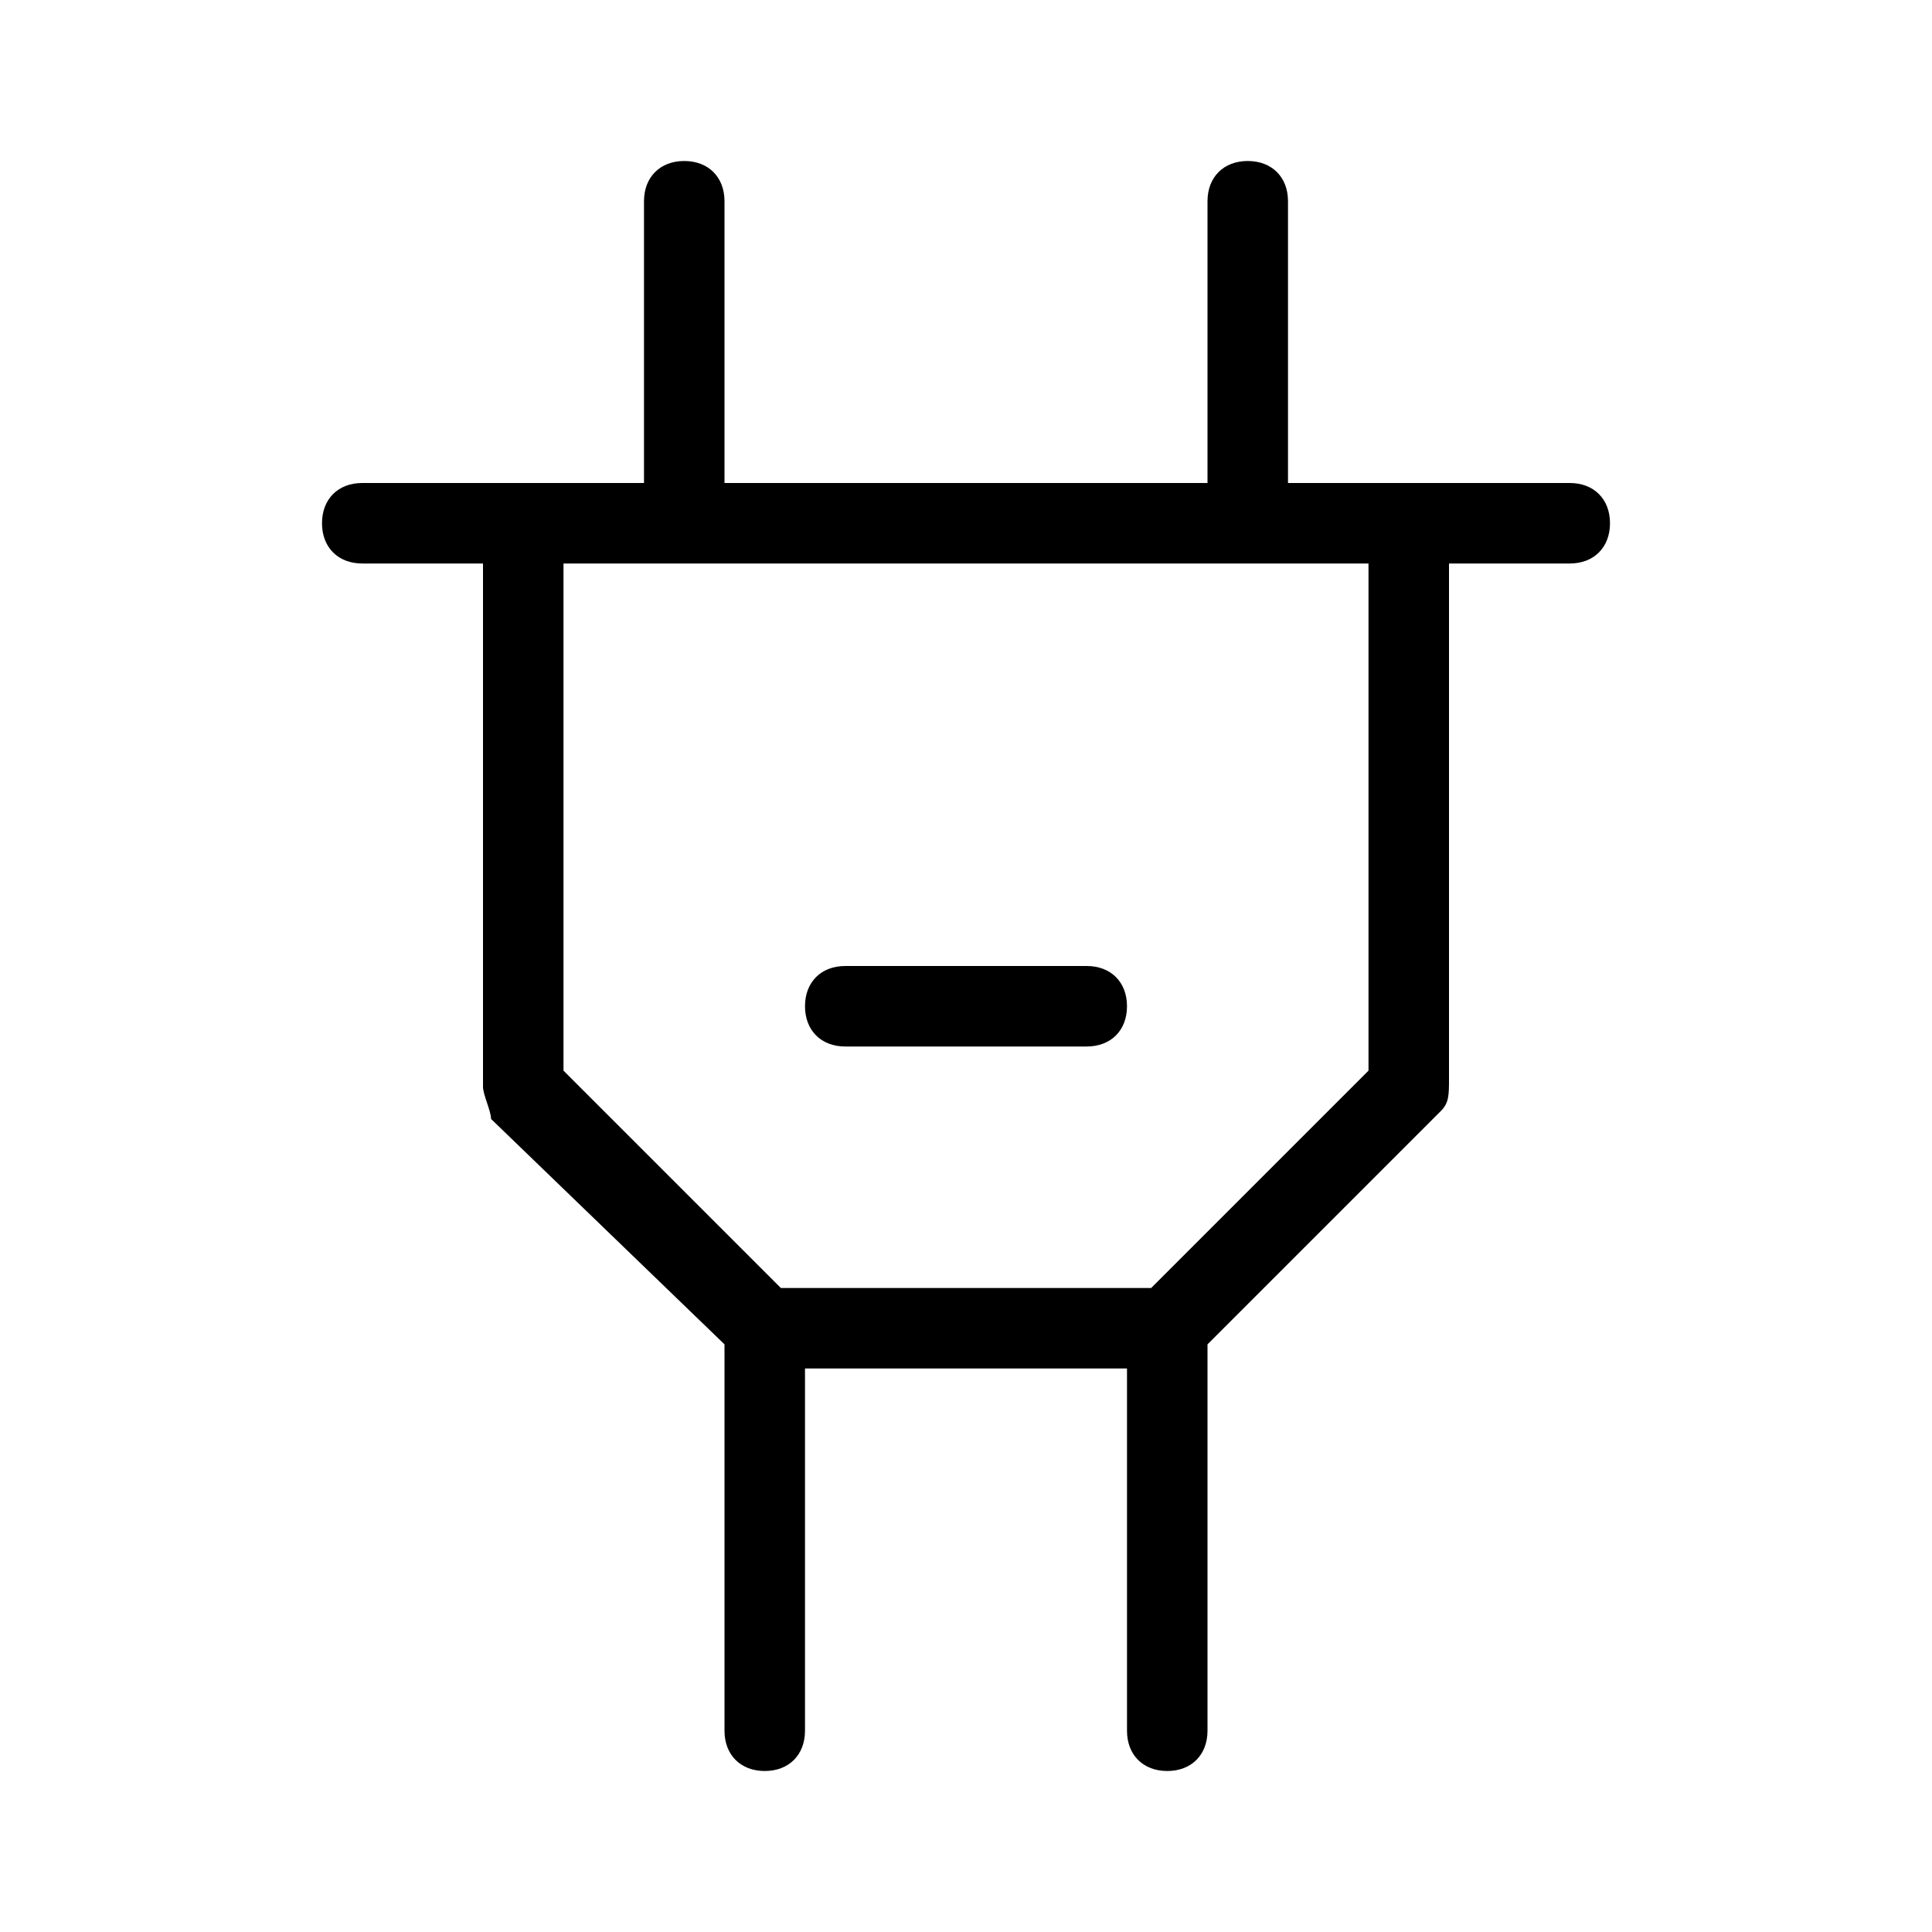 <svg xmlns="http://www.w3.org/2000/svg" enable-background="new 0 0 24 24" viewBox="0 0 24 24" id="charging-plug">
  <path d="M19.5,6H16V2.5C16,2.2,15.8,2,15.5,2S15,2.2,15,2.5V6H9V2.5C9,2.2,8.8,2,8.5,2S8,2.2,8,2.5V6H4.5C4.2,6,4,6.2,4,6.5S4.2,7,4.5,7H6v6.5c0,0.1,0.1,0.3,0.1,0.4L9,16.7v4.8C9,21.8,9.2,22,9.5,22h0c0.3,0,0.5-0.2,0.5-0.5V17h4v4.5c0,0.3,0.2,0.5,0.5,0.5h0c0.3,0,0.5-0.2,0.5-0.5v-4.8l2.9-2.9c0.1-0.1,0.1-0.2,0.1-0.4V7h1.5C19.8,7,20,6.8,20,6.5S19.8,6,19.5,6z M17,13.3L14.3,16H9.7L7,13.3V7h10V13.3z M10.5,13h3c0.3,0,0.5-0.2,0.5-0.5S13.8,12,13.5,12h-3c-0.3,0-0.5,0.2-0.5,0.5S10.2,13,10.5,13z"></path>
</svg>
